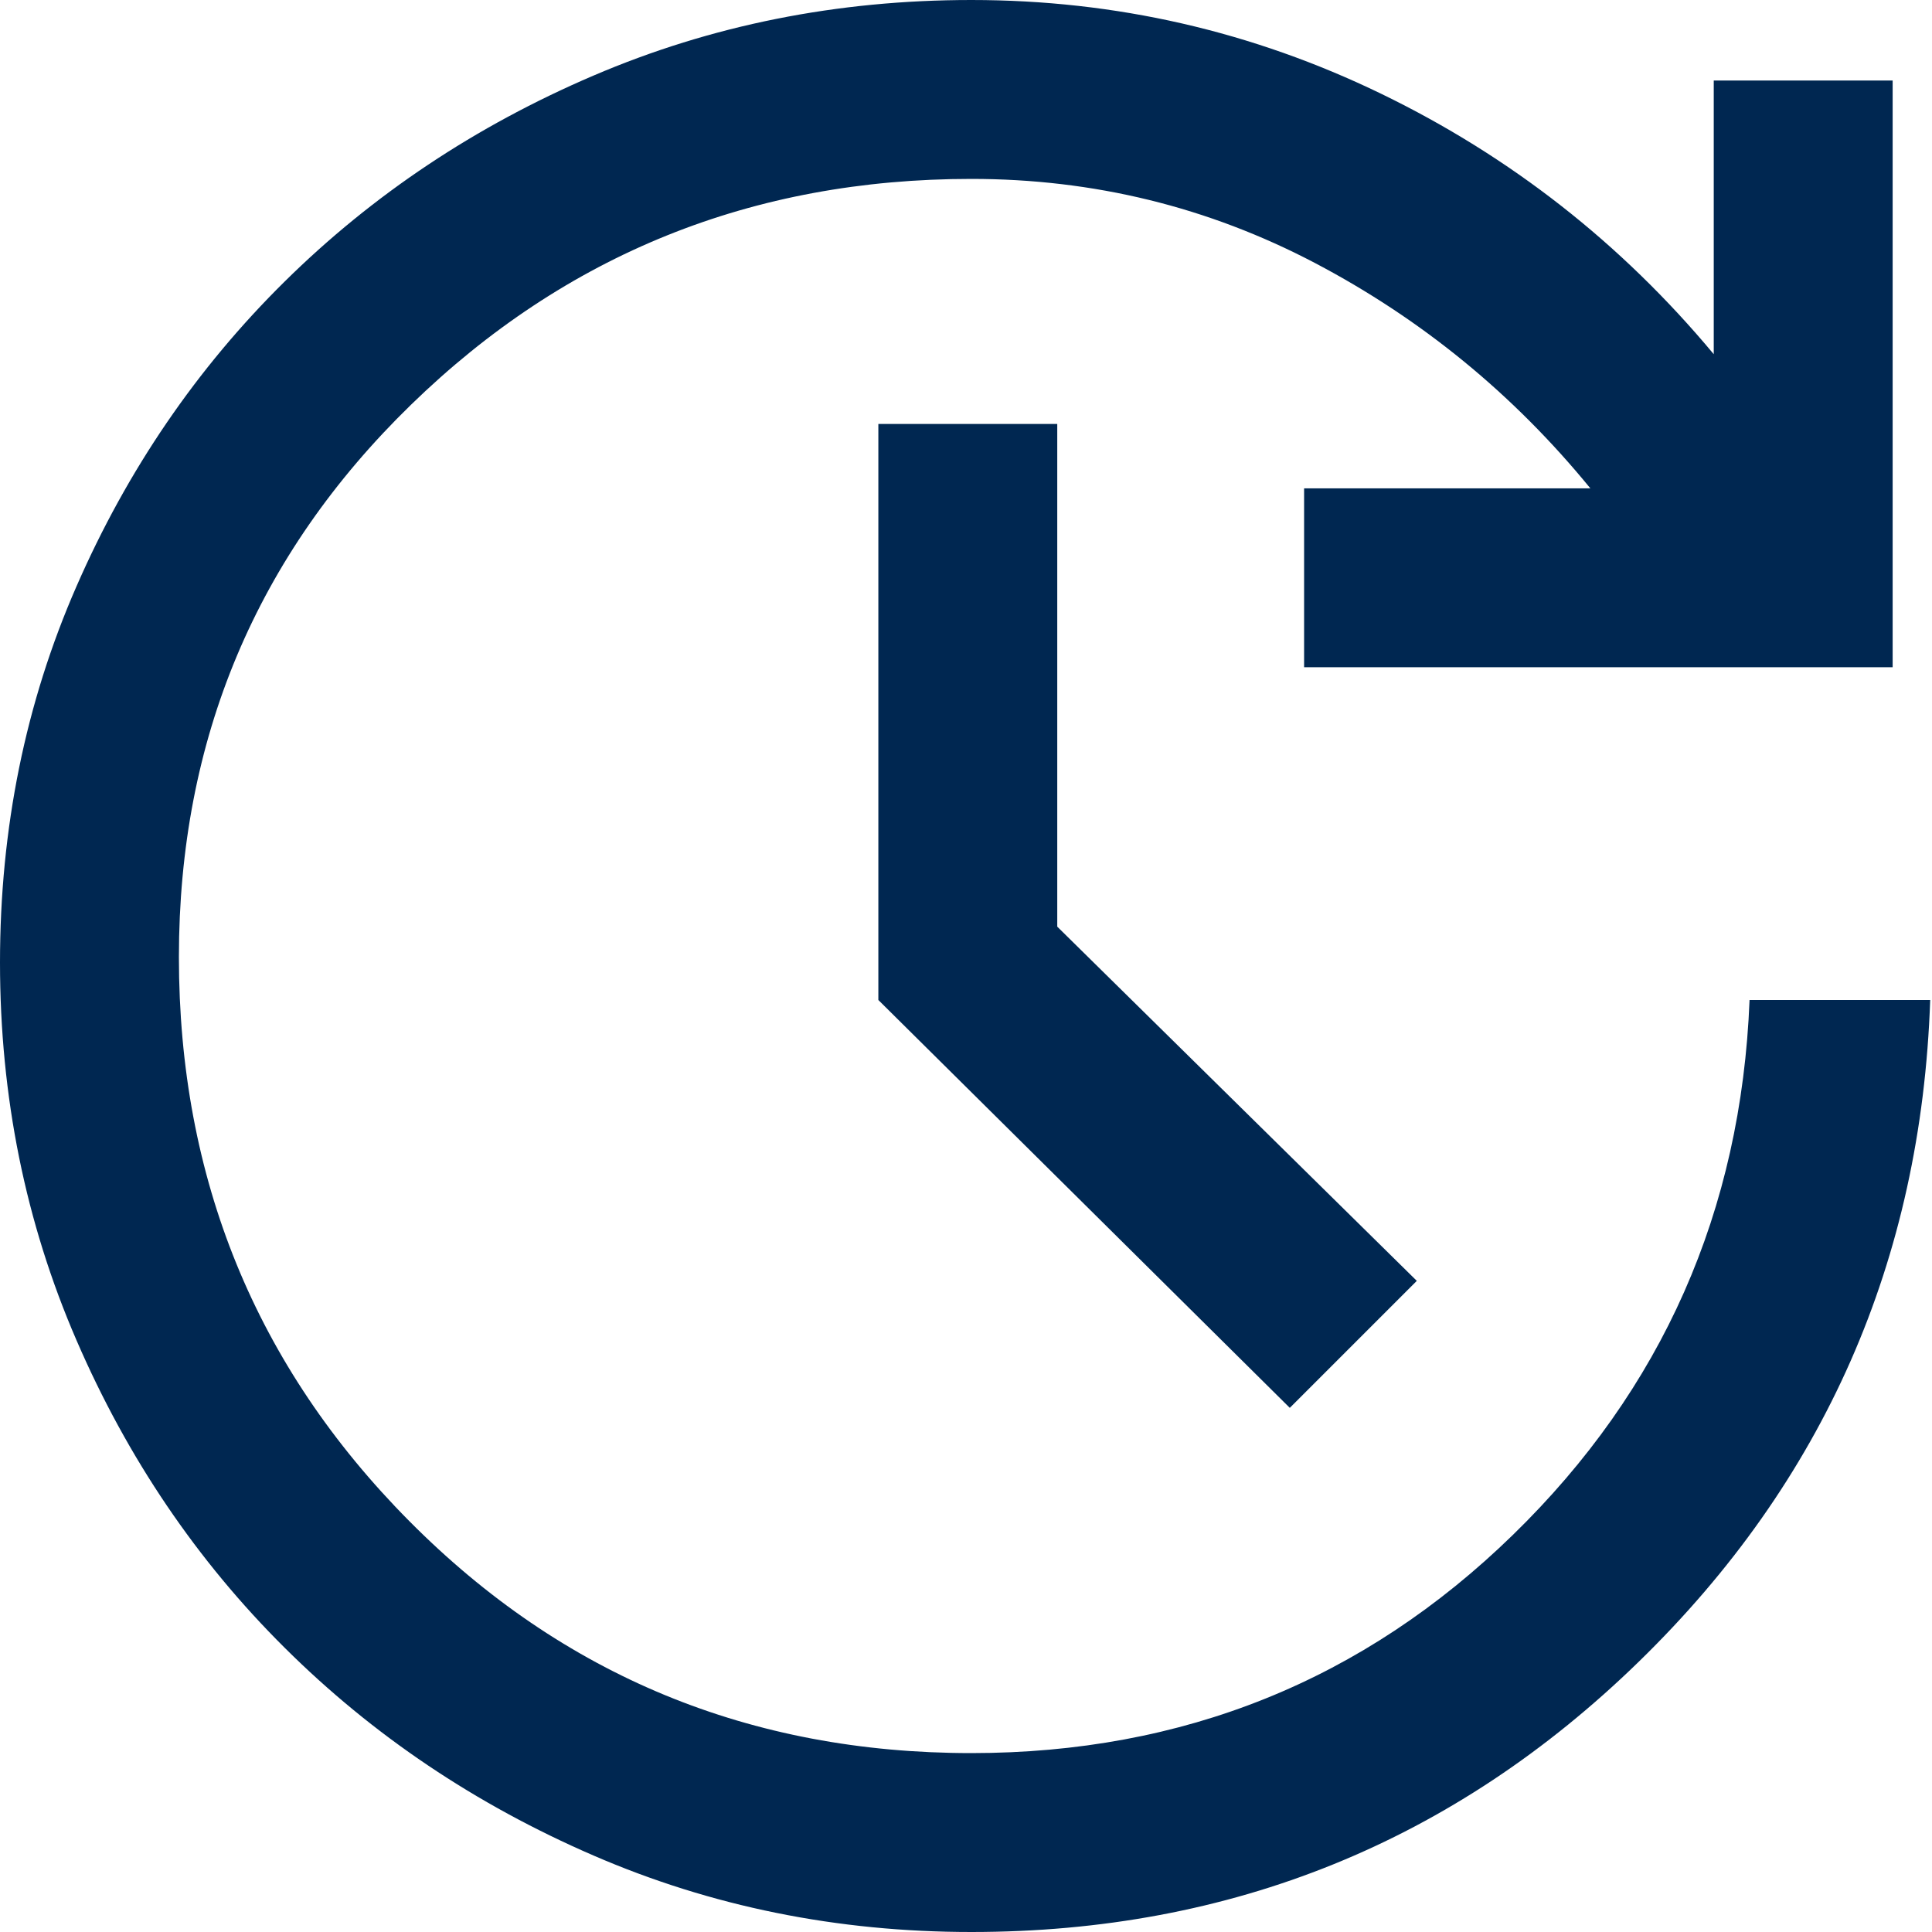 <svg width="30" height="30" viewBox="0 0 30 30" fill="none" xmlns="http://www.w3.org/2000/svg">
<path d="M15.083 30C13 30 11.044 29.604 9.215 28.812C7.387 28.021 5.789 26.947 4.424 25.59C3.058 24.234 1.979 22.641 1.188 20.812C0.396 18.984 0 17.028 0 14.945C0 12.861 0.396 10.914 1.188 9.104C1.979 7.294 3.058 5.715 4.424 4.368C5.789 3.021 7.387 1.956 9.215 1.174C11.044 0.391 13 0 15.083 0C17.324 0 19.447 0.486 21.451 1.458C23.456 2.431 25.176 3.778 26.611 5.5V1.25H29.389V10.361H20.25V7.583H24.695C23.5 6.12 22.074 4.954 20.417 4.083C18.759 3.213 16.981 2.778 15.083 2.778C11.685 2.778 8.785 3.947 6.382 6.285C3.979 8.623 2.778 11.482 2.778 14.861C2.778 18.296 3.97 21.215 6.354 23.618C8.738 26.021 11.648 27.222 15.083 27.222C18.37 27.222 21.174 26.093 23.493 23.833C25.812 21.574 27.037 18.806 27.167 15.528H29.972C29.833 19.574 28.326 22.998 25.451 25.799C22.576 28.6 19.12 30 15.083 30ZM20.028 21.861L13.639 15.528V6.583H16.417V14.389L22 19.889L20.028 21.861Z" fill="#002751"/>
</svg>

